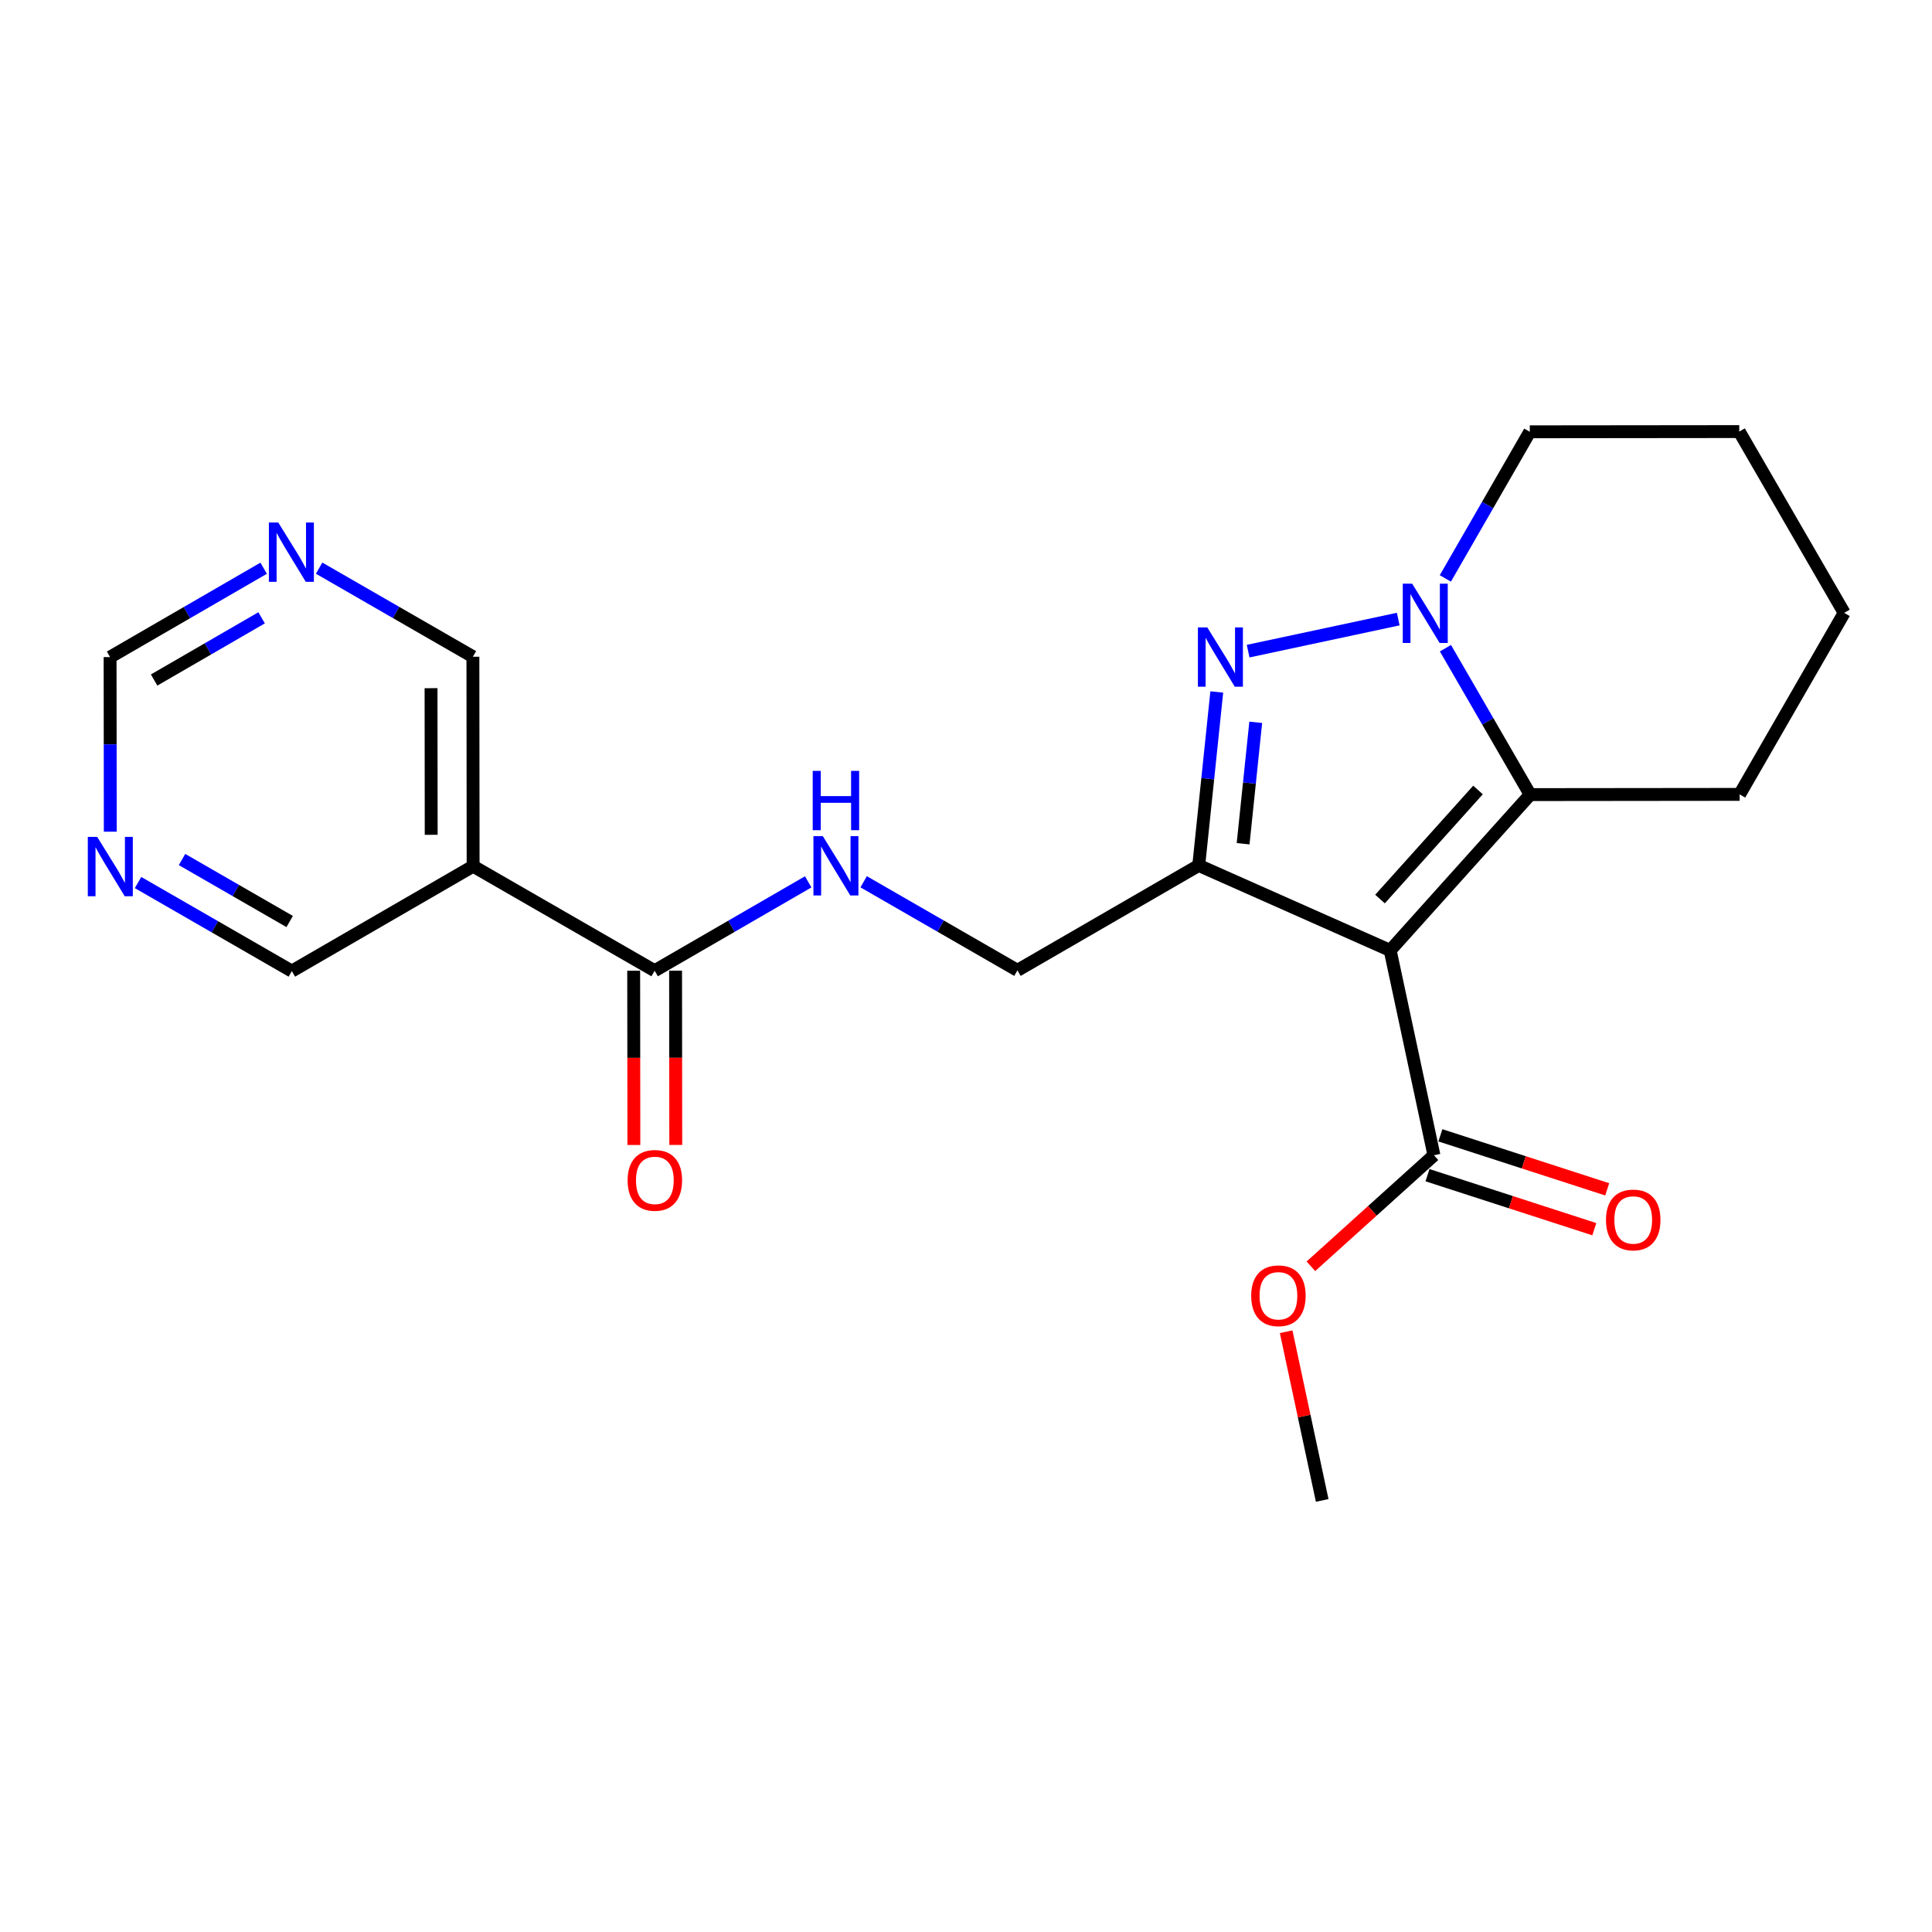 <?xml version='1.0' encoding='iso-8859-1'?>
<svg version='1.1' baseProfile='full'
              xmlns='http://www.w3.org/2000/svg'
                      xmlns:rdkit='http://www.rdkit.org/xml'
                      xmlns:xlink='http://www.w3.org/1999/xlink'
                  xml:space='preserve'
width='300px' height='300px' viewBox='0 0 300 300'>
<!-- END OF HEADER -->
<rect style='opacity:1.0;fill:#FFFFFF;stroke:none' width='300' height='300' x='0' y='0'> </rect>
<rect style='opacity:1.0;fill:#FFFFFF;stroke:none' width='300' height='300' x='0' y='0'> </rect>
<path class='bond-0 atom-0 atom-1' d='M 205.309,232.985 L 202.511,219.888' style='fill:none;fill-rule:evenodd;stroke:#000000;stroke-width:2.0px;stroke-linecap:butt;stroke-linejoin:miter;stroke-opacity:1' />
<path class='bond-0 atom-0 atom-1' d='M 202.511,219.888 L 199.713,206.791' style='fill:none;fill-rule:evenodd;stroke:#FF0000;stroke-width:2.0px;stroke-linecap:butt;stroke-linejoin:miter;stroke-opacity:1' />
<path class='bond-1 atom-1 atom-2' d='M 203.555,196.628 L 213.109,188.008' style='fill:none;fill-rule:evenodd;stroke:#FF0000;stroke-width:2.0px;stroke-linecap:butt;stroke-linejoin:miter;stroke-opacity:1' />
<path class='bond-1 atom-1 atom-2' d='M 213.109,188.008 L 222.662,179.388' style='fill:none;fill-rule:evenodd;stroke:#000000;stroke-width:2.0px;stroke-linecap:butt;stroke-linejoin:miter;stroke-opacity:1' />
<path class='bond-2 atom-2 atom-3' d='M 221.66,182.482 L 234.612,186.675' style='fill:none;fill-rule:evenodd;stroke:#000000;stroke-width:2.0px;stroke-linecap:butt;stroke-linejoin:miter;stroke-opacity:1' />
<path class='bond-2 atom-2 atom-3' d='M 234.612,186.675 L 247.563,190.868' style='fill:none;fill-rule:evenodd;stroke:#FF0000;stroke-width:2.0px;stroke-linecap:butt;stroke-linejoin:miter;stroke-opacity:1' />
<path class='bond-2 atom-2 atom-3' d='M 223.664,176.293 L 236.615,180.486' style='fill:none;fill-rule:evenodd;stroke:#000000;stroke-width:2.0px;stroke-linecap:butt;stroke-linejoin:miter;stroke-opacity:1' />
<path class='bond-2 atom-2 atom-3' d='M 236.615,180.486 L 249.567,184.679' style='fill:none;fill-rule:evenodd;stroke:#FF0000;stroke-width:2.0px;stroke-linecap:butt;stroke-linejoin:miter;stroke-opacity:1' />
<path class='bond-3 atom-2 atom-4' d='M 222.662,179.388 L 215.866,147.58' style='fill:none;fill-rule:evenodd;stroke:#000000;stroke-width:2.0px;stroke-linecap:butt;stroke-linejoin:miter;stroke-opacity:1' />
<path class='bond-4 atom-4 atom-5' d='M 215.866,147.58 L 186.138,134.382' style='fill:none;fill-rule:evenodd;stroke:#000000;stroke-width:2.0px;stroke-linecap:butt;stroke-linejoin:miter;stroke-opacity:1' />
<path class='bond-22 atom-18 atom-4' d='M 237.605,123.386 L 215.866,147.58' style='fill:none;fill-rule:evenodd;stroke:#000000;stroke-width:2.0px;stroke-linecap:butt;stroke-linejoin:miter;stroke-opacity:1' />
<path class='bond-22 atom-18 atom-4' d='M 229.505,122.667 L 214.288,139.603' style='fill:none;fill-rule:evenodd;stroke:#000000;stroke-width:2.0px;stroke-linecap:butt;stroke-linejoin:miter;stroke-opacity:1' />
<path class='bond-5 atom-5 atom-6' d='M 186.138,134.382 L 157.987,150.674' style='fill:none;fill-rule:evenodd;stroke:#000000;stroke-width:2.0px;stroke-linecap:butt;stroke-linejoin:miter;stroke-opacity:1' />
<path class='bond-15 atom-5 atom-16' d='M 186.138,134.382 L 187.539,120.915' style='fill:none;fill-rule:evenodd;stroke:#000000;stroke-width:2.0px;stroke-linecap:butt;stroke-linejoin:miter;stroke-opacity:1' />
<path class='bond-15 atom-5 atom-16' d='M 187.539,120.915 L 188.94,107.449' style='fill:none;fill-rule:evenodd;stroke:#0000FF;stroke-width:2.0px;stroke-linecap:butt;stroke-linejoin:miter;stroke-opacity:1' />
<path class='bond-15 atom-5 atom-16' d='M 193.029,131.015 L 194.01,121.589' style='fill:none;fill-rule:evenodd;stroke:#000000;stroke-width:2.0px;stroke-linecap:butt;stroke-linejoin:miter;stroke-opacity:1' />
<path class='bond-15 atom-5 atom-16' d='M 194.01,121.589 L 194.99,112.162' style='fill:none;fill-rule:evenodd;stroke:#0000FF;stroke-width:2.0px;stroke-linecap:butt;stroke-linejoin:miter;stroke-opacity:1' />
<path class='bond-6 atom-6 atom-7' d='M 157.987,150.674 L 146.048,143.798' style='fill:none;fill-rule:evenodd;stroke:#000000;stroke-width:2.0px;stroke-linecap:butt;stroke-linejoin:miter;stroke-opacity:1' />
<path class='bond-6 atom-6 atom-7' d='M 146.048,143.798 L 134.109,136.921' style='fill:none;fill-rule:evenodd;stroke:#0000FF;stroke-width:2.0px;stroke-linecap:butt;stroke-linejoin:miter;stroke-opacity:1' />
<path class='bond-7 atom-7 atom-8' d='M 125.496,136.933 L 113.573,143.833' style='fill:none;fill-rule:evenodd;stroke:#0000FF;stroke-width:2.0px;stroke-linecap:butt;stroke-linejoin:miter;stroke-opacity:1' />
<path class='bond-7 atom-7 atom-8' d='M 113.573,143.833 L 101.651,150.733' style='fill:none;fill-rule:evenodd;stroke:#000000;stroke-width:2.0px;stroke-linecap:butt;stroke-linejoin:miter;stroke-opacity:1' />
<path class='bond-8 atom-8 atom-9' d='M 98.398,150.737 L 98.413,164.264' style='fill:none;fill-rule:evenodd;stroke:#000000;stroke-width:2.0px;stroke-linecap:butt;stroke-linejoin:miter;stroke-opacity:1' />
<path class='bond-8 atom-8 atom-9' d='M 98.413,164.264 L 98.427,177.792' style='fill:none;fill-rule:evenodd;stroke:#FF0000;stroke-width:2.0px;stroke-linecap:butt;stroke-linejoin:miter;stroke-opacity:1' />
<path class='bond-8 atom-8 atom-9' d='M 104.904,150.73 L 104.918,164.257' style='fill:none;fill-rule:evenodd;stroke:#000000;stroke-width:2.0px;stroke-linecap:butt;stroke-linejoin:miter;stroke-opacity:1' />
<path class='bond-8 atom-8 atom-9' d='M 104.918,164.257 L 104.932,177.785' style='fill:none;fill-rule:evenodd;stroke:#FF0000;stroke-width:2.0px;stroke-linecap:butt;stroke-linejoin:miter;stroke-opacity:1' />
<path class='bond-9 atom-8 atom-10' d='M 101.651,150.733 L 73.466,134.5' style='fill:none;fill-rule:evenodd;stroke:#000000;stroke-width:2.0px;stroke-linecap:butt;stroke-linejoin:miter;stroke-opacity:1' />
<path class='bond-10 atom-10 atom-11' d='M 73.466,134.5 L 73.432,101.974' style='fill:none;fill-rule:evenodd;stroke:#000000;stroke-width:2.0px;stroke-linecap:butt;stroke-linejoin:miter;stroke-opacity:1' />
<path class='bond-10 atom-10 atom-11' d='M 66.956,129.628 L 66.932,106.86' style='fill:none;fill-rule:evenodd;stroke:#000000;stroke-width:2.0px;stroke-linecap:butt;stroke-linejoin:miter;stroke-opacity:1' />
<path class='bond-23 atom-15 atom-10' d='M 45.315,150.793 L 73.466,134.5' style='fill:none;fill-rule:evenodd;stroke:#000000;stroke-width:2.0px;stroke-linecap:butt;stroke-linejoin:miter;stroke-opacity:1' />
<path class='bond-11 atom-11 atom-12' d='M 73.432,101.974 L 61.492,95.098' style='fill:none;fill-rule:evenodd;stroke:#000000;stroke-width:2.0px;stroke-linecap:butt;stroke-linejoin:miter;stroke-opacity:1' />
<path class='bond-11 atom-11 atom-12' d='M 61.492,95.098 L 49.553,88.221' style='fill:none;fill-rule:evenodd;stroke:#0000FF;stroke-width:2.0px;stroke-linecap:butt;stroke-linejoin:miter;stroke-opacity:1' />
<path class='bond-12 atom-12 atom-13' d='M 40.94,88.233 L 29.018,95.133' style='fill:none;fill-rule:evenodd;stroke:#0000FF;stroke-width:2.0px;stroke-linecap:butt;stroke-linejoin:miter;stroke-opacity:1' />
<path class='bond-12 atom-12 atom-13' d='M 29.018,95.133 L 17.095,102.034' style='fill:none;fill-rule:evenodd;stroke:#000000;stroke-width:2.0px;stroke-linecap:butt;stroke-linejoin:miter;stroke-opacity:1' />
<path class='bond-12 atom-12 atom-13' d='M 40.622,95.934 L 32.276,100.764' style='fill:none;fill-rule:evenodd;stroke:#0000FF;stroke-width:2.0px;stroke-linecap:butt;stroke-linejoin:miter;stroke-opacity:1' />
<path class='bond-12 atom-12 atom-13' d='M 32.276,100.764 L 23.931,105.594' style='fill:none;fill-rule:evenodd;stroke:#000000;stroke-width:2.0px;stroke-linecap:butt;stroke-linejoin:miter;stroke-opacity:1' />
<path class='bond-13 atom-13 atom-14' d='M 17.095,102.034 L 17.11,115.587' style='fill:none;fill-rule:evenodd;stroke:#000000;stroke-width:2.0px;stroke-linecap:butt;stroke-linejoin:miter;stroke-opacity:1' />
<path class='bond-13 atom-13 atom-14' d='M 17.11,115.587 L 17.124,129.141' style='fill:none;fill-rule:evenodd;stroke:#0000FF;stroke-width:2.0px;stroke-linecap:butt;stroke-linejoin:miter;stroke-opacity:1' />
<path class='bond-14 atom-14 atom-15' d='M 21.436,137.04 L 33.376,143.916' style='fill:none;fill-rule:evenodd;stroke:#0000FF;stroke-width:2.0px;stroke-linecap:butt;stroke-linejoin:miter;stroke-opacity:1' />
<path class='bond-14 atom-14 atom-15' d='M 33.376,143.916 L 45.315,150.793' style='fill:none;fill-rule:evenodd;stroke:#000000;stroke-width:2.0px;stroke-linecap:butt;stroke-linejoin:miter;stroke-opacity:1' />
<path class='bond-14 atom-14 atom-15' d='M 28.265,133.466 L 36.622,138.279' style='fill:none;fill-rule:evenodd;stroke:#0000FF;stroke-width:2.0px;stroke-linecap:butt;stroke-linejoin:miter;stroke-opacity:1' />
<path class='bond-14 atom-14 atom-15' d='M 36.622,138.279 L 44.98,143.093' style='fill:none;fill-rule:evenodd;stroke:#000000;stroke-width:2.0px;stroke-linecap:butt;stroke-linejoin:miter;stroke-opacity:1' />
<path class='bond-16 atom-16 atom-17' d='M 193.811,101.11 L 217.116,96.131' style='fill:none;fill-rule:evenodd;stroke:#0000FF;stroke-width:2.0px;stroke-linecap:butt;stroke-linejoin:miter;stroke-opacity:1' />
<path class='bond-17 atom-17 atom-18' d='M 224.448,100.653 L 231.026,112.019' style='fill:none;fill-rule:evenodd;stroke:#0000FF;stroke-width:2.0px;stroke-linecap:butt;stroke-linejoin:miter;stroke-opacity:1' />
<path class='bond-17 atom-17 atom-18' d='M 231.026,112.019 L 237.605,123.386' style='fill:none;fill-rule:evenodd;stroke:#000000;stroke-width:2.0px;stroke-linecap:butt;stroke-linejoin:miter;stroke-opacity:1' />
<path class='bond-24 atom-22 atom-17' d='M 237.545,67.049 L 230.989,78.433' style='fill:none;fill-rule:evenodd;stroke:#000000;stroke-width:2.0px;stroke-linecap:butt;stroke-linejoin:miter;stroke-opacity:1' />
<path class='bond-24 atom-22 atom-17' d='M 230.989,78.433 L 224.433,89.816' style='fill:none;fill-rule:evenodd;stroke:#0000FF;stroke-width:2.0px;stroke-linecap:butt;stroke-linejoin:miter;stroke-opacity:1' />
<path class='bond-18 atom-18 atom-19' d='M 237.605,123.386 L 270.13,123.351' style='fill:none;fill-rule:evenodd;stroke:#000000;stroke-width:2.0px;stroke-linecap:butt;stroke-linejoin:miter;stroke-opacity:1' />
<path class='bond-19 atom-19 atom-20' d='M 270.13,123.351 L 286.364,95.166' style='fill:none;fill-rule:evenodd;stroke:#000000;stroke-width:2.0px;stroke-linecap:butt;stroke-linejoin:miter;stroke-opacity:1' />
<path class='bond-20 atom-20 atom-21' d='M 286.364,95.166 L 270.071,67.015' style='fill:none;fill-rule:evenodd;stroke:#000000;stroke-width:2.0px;stroke-linecap:butt;stroke-linejoin:miter;stroke-opacity:1' />
<path class='bond-21 atom-21 atom-22' d='M 270.071,67.015 L 237.545,67.049' style='fill:none;fill-rule:evenodd;stroke:#000000;stroke-width:2.0px;stroke-linecap:butt;stroke-linejoin:miter;stroke-opacity:1' />
<path  class='atom-1' d='M 194.285 201.203
Q 194.285 198.991, 195.378 197.755
Q 196.471 196.519, 198.514 196.519
Q 200.556 196.519, 201.649 197.755
Q 202.742 198.991, 202.742 201.203
Q 202.742 203.441, 201.636 204.716
Q 200.53 205.978, 198.514 205.978
Q 196.484 205.978, 195.378 204.716
Q 194.285 203.454, 194.285 201.203
M 198.514 204.937
Q 199.919 204.937, 200.673 204
Q 201.441 203.051, 201.441 201.203
Q 201.441 199.395, 200.673 198.484
Q 199.919 197.56, 198.514 197.56
Q 197.108 197.56, 196.341 198.471
Q 195.586 199.382, 195.586 201.203
Q 195.586 203.064, 196.341 204
Q 197.108 204.937, 198.514 204.937
' fill='#FF0000'/>
<path  class='atom-3' d='M 249.378 189.432
Q 249.378 187.22, 250.471 185.984
Q 251.564 184.748, 253.606 184.748
Q 255.649 184.748, 256.742 185.984
Q 257.835 187.22, 257.835 189.432
Q 257.835 191.67, 256.729 192.945
Q 255.623 194.207, 253.606 194.207
Q 251.577 194.207, 250.471 192.945
Q 249.378 191.683, 249.378 189.432
M 253.606 193.166
Q 255.012 193.166, 255.766 192.229
Q 256.534 191.28, 256.534 189.432
Q 256.534 187.624, 255.766 186.713
Q 255.012 185.789, 253.606 185.789
Q 252.201 185.789, 251.434 186.7
Q 250.679 187.611, 250.679 189.432
Q 250.679 191.293, 251.434 192.229
Q 252.201 193.166, 253.606 193.166
' fill='#FF0000'/>
<path  class='atom-7' d='M 127.766 129.835
L 130.784 134.714
Q 131.084 135.195, 131.565 136.067
Q 132.046 136.939, 132.072 136.991
L 132.072 129.835
L 133.295 129.835
L 133.295 139.046
L 132.033 139.046
L 128.794 133.712
Q 128.417 133.088, 128.013 132.372
Q 127.623 131.657, 127.506 131.435
L 127.506 139.046
L 126.309 139.046
L 126.309 129.835
L 127.766 129.835
' fill='#0000FF'/>
<path  class='atom-7' d='M 126.198 119.703
L 127.447 119.703
L 127.447 123.619
L 132.157 123.619
L 132.157 119.703
L 133.406 119.703
L 133.406 128.914
L 132.157 128.914
L 132.157 124.66
L 127.447 124.66
L 127.447 128.914
L 126.198 128.914
L 126.198 119.703
' fill='#0000FF'/>
<path  class='atom-9' d='M 97.457 183.285
Q 97.457 181.073, 98.55 179.837
Q 99.643 178.601, 101.685 178.601
Q 103.728 178.601, 104.821 179.837
Q 105.914 181.073, 105.914 183.285
Q 105.914 185.523, 104.808 186.798
Q 103.702 188.06, 101.685 188.06
Q 99.656 188.06, 98.55 186.798
Q 97.457 185.536, 97.457 183.285
M 101.685 187.019
Q 103.09 187.019, 103.845 186.082
Q 104.613 185.133, 104.613 183.285
Q 104.613 181.477, 103.845 180.566
Q 103.09 179.642, 101.685 179.642
Q 100.28 179.642, 99.513 180.553
Q 98.758 181.464, 98.758 183.285
Q 98.758 185.146, 99.513 186.082
Q 100.28 187.019, 101.685 187.019
' fill='#FF0000'/>
<path  class='atom-12' d='M 43.21 81.135
L 46.229 86.014
Q 46.528 86.496, 47.009 87.367
Q 47.491 88.239, 47.517 88.291
L 47.517 81.135
L 48.74 81.135
L 48.74 90.347
L 47.478 90.347
L 44.238 85.013
Q 43.861 84.388, 43.458 83.672
Q 43.067 82.957, 42.95 82.736
L 42.95 90.347
L 41.753 90.347
L 41.753 81.135
L 43.21 81.135
' fill='#0000FF'/>
<path  class='atom-14' d='M 15.094 129.954
L 18.112 134.833
Q 18.411 135.314, 18.892 136.186
Q 19.374 137.057, 19.4 137.109
L 19.4 129.954
L 20.623 129.954
L 20.623 139.165
L 19.361 139.165
L 16.121 133.831
Q 15.744 133.206, 15.341 132.491
Q 14.95 131.775, 14.833 131.554
L 14.833 139.165
L 13.636 139.165
L 13.636 129.954
L 15.094 129.954
' fill='#0000FF'/>
<path  class='atom-16' d='M 187.468 97.425
L 190.487 102.304
Q 190.786 102.785, 191.267 103.657
Q 191.749 104.528, 191.775 104.58
L 191.775 97.425
L 192.998 97.425
L 192.998 106.636
L 191.736 106.636
L 188.496 101.302
Q 188.119 100.677, 187.715 99.962
Q 187.325 99.246, 187.208 99.025
L 187.208 106.636
L 186.011 106.636
L 186.011 97.425
L 187.468 97.425
' fill='#0000FF'/>
<path  class='atom-17' d='M 219.276 90.629
L 222.294 95.508
Q 222.594 95.989, 223.075 96.861
Q 223.556 97.733, 223.582 97.784
L 223.582 90.629
L 224.805 90.629
L 224.805 99.84
L 223.543 99.84
L 220.304 94.506
Q 219.927 93.881, 219.523 93.166
Q 219.133 92.45, 219.016 92.229
L 219.016 99.84
L 217.819 99.84
L 217.819 90.629
L 219.276 90.629
' fill='#0000FF'/>
</svg>
